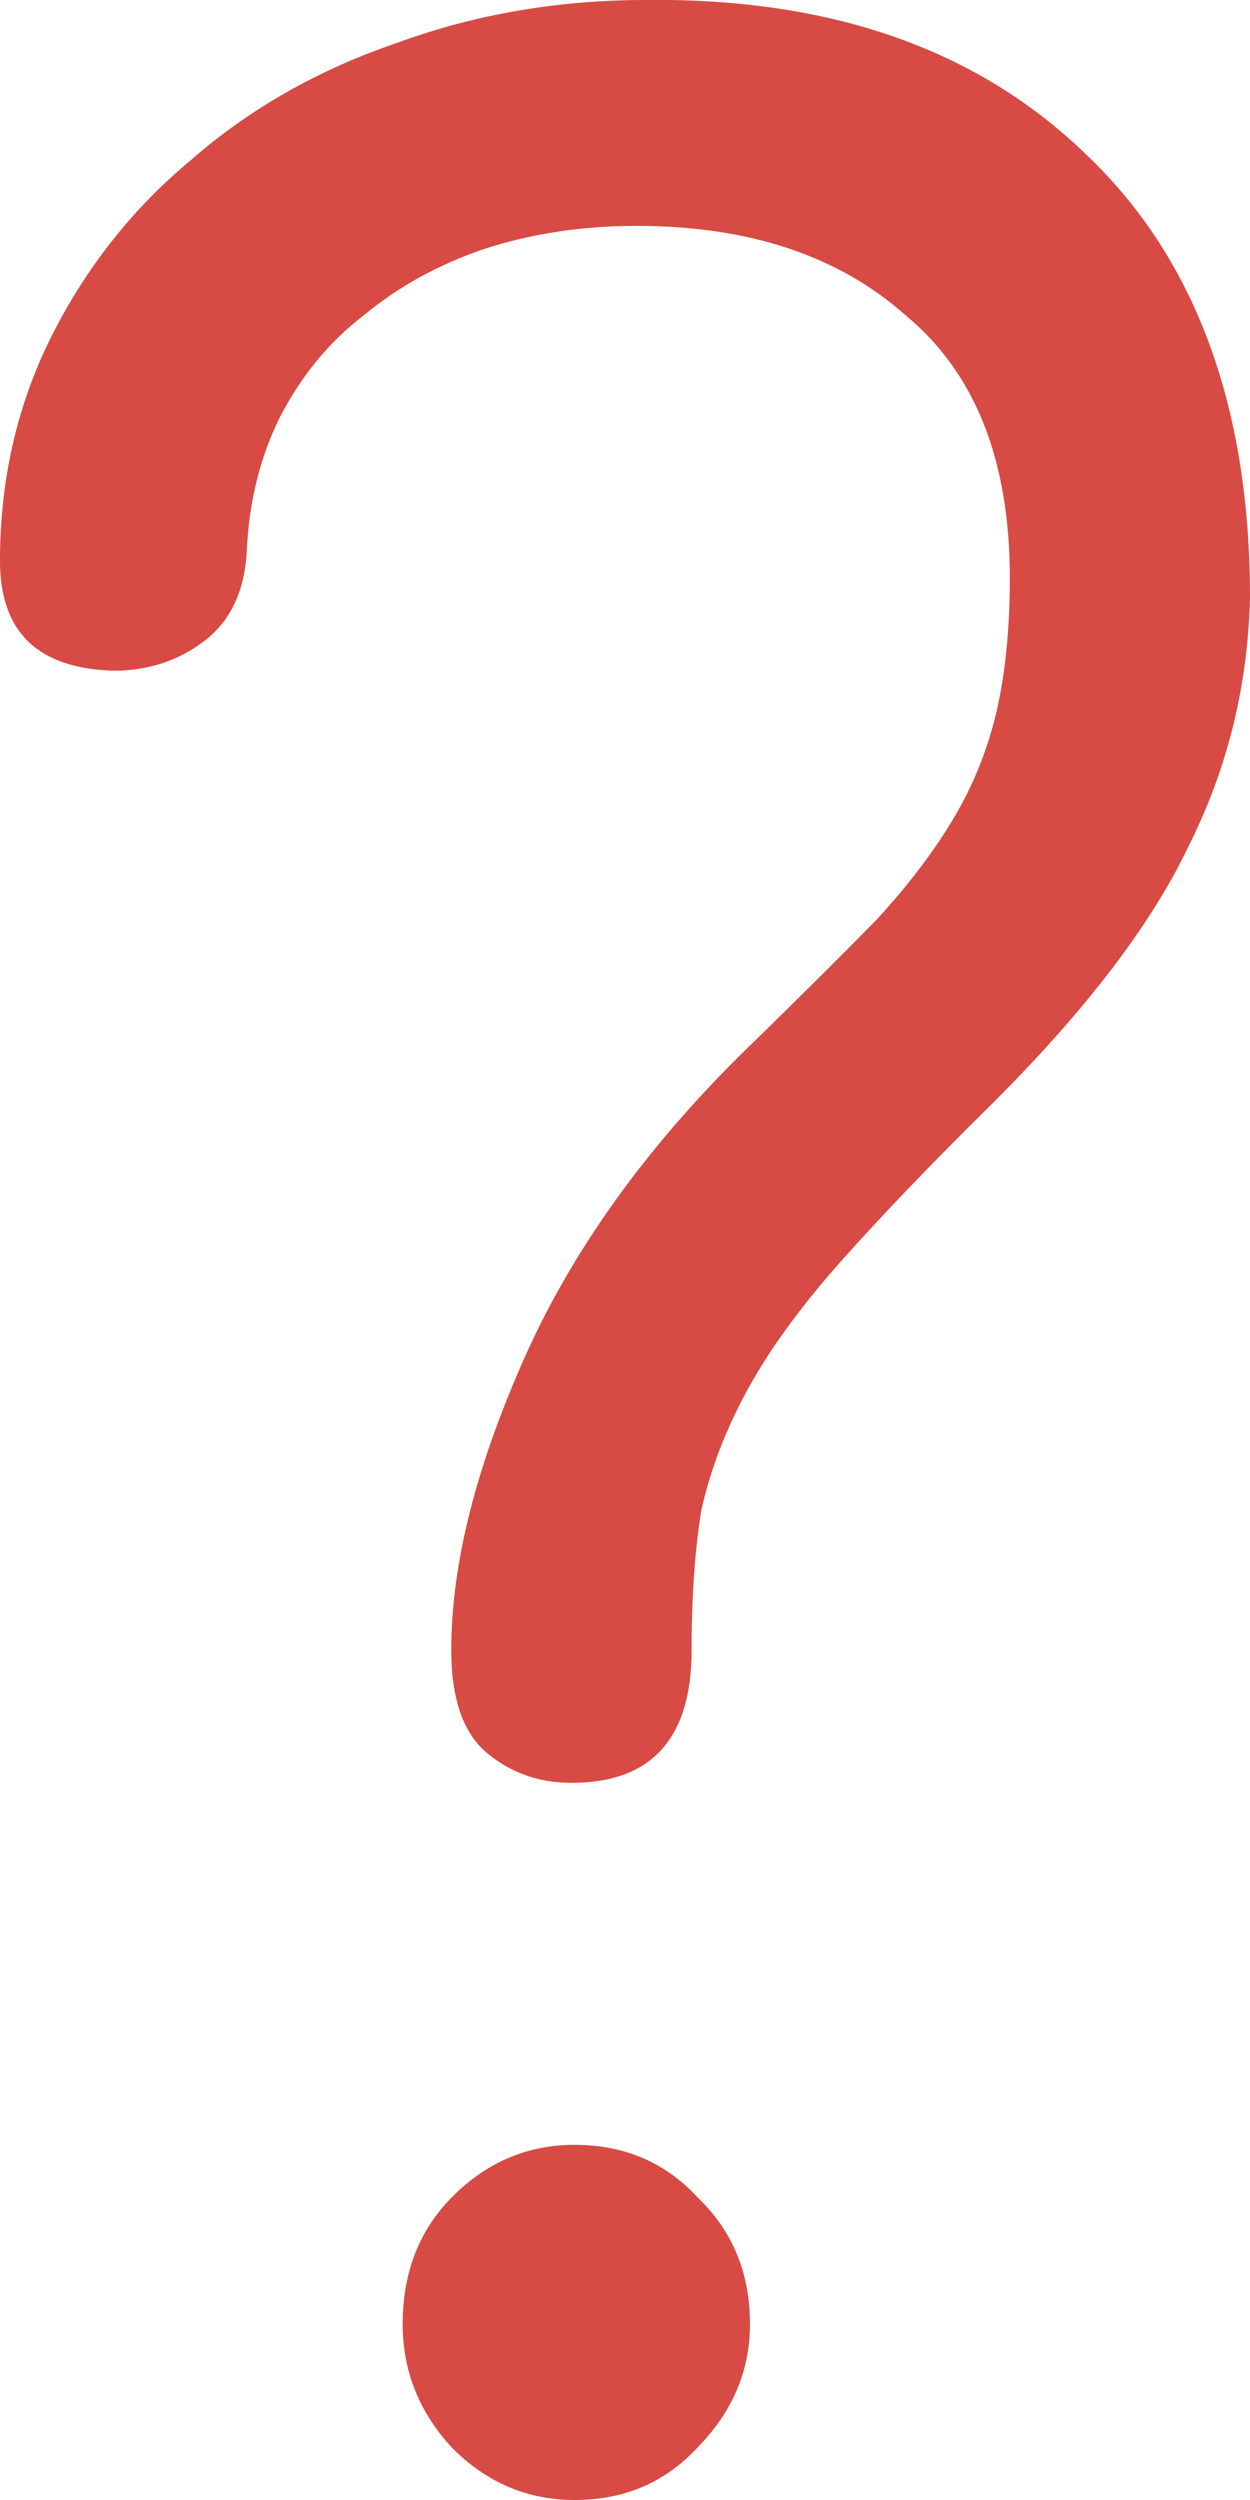 <svg width="7" height="14" viewBox="0 0 7 14" fill="none" xmlns="http://www.w3.org/2000/svg">
<path d="M3.2 9.984C3.018 9.984 2.861 9.928 2.727 9.817C2.594 9.705 2.527 9.513 2.527 9.241C2.527 8.757 2.667 8.206 2.945 7.586C3.224 6.966 3.655 6.377 4.236 5.82C4.503 5.559 4.727 5.336 4.909 5.15C5.091 4.952 5.236 4.76 5.345 4.574C5.455 4.388 5.533 4.19 5.582 3.979C5.63 3.768 5.655 3.52 5.655 3.235C5.655 2.578 5.461 2.089 5.073 1.767C4.697 1.432 4.194 1.265 3.564 1.265C3.261 1.265 2.976 1.308 2.709 1.395C2.455 1.482 2.23 1.605 2.036 1.767C1.842 1.915 1.685 2.107 1.564 2.343C1.455 2.566 1.394 2.814 1.382 3.087C1.37 3.31 1.291 3.477 1.145 3.589C1 3.7 0.83 3.756 0.636 3.756C0.212 3.744 0 3.539 0 3.142C0 2.684 0.097 2.262 0.291 1.878C0.485 1.494 0.745 1.165 1.073 0.893C1.4 0.608 1.782 0.391 2.218 0.242C2.655 0.081 3.121 0 3.618 0C4.648 -0.012 5.467 0.273 6.073 0.856C6.691 1.438 7 2.269 7 3.347C6.988 3.843 6.873 4.307 6.655 4.741C6.448 5.175 6.085 5.652 5.564 6.173C5.212 6.52 4.921 6.824 4.691 7.084C4.473 7.332 4.303 7.567 4.182 7.79C4.061 8.013 3.976 8.237 3.927 8.46C3.891 8.683 3.873 8.943 3.873 9.241C3.873 9.736 3.648 9.984 3.2 9.984ZM3.218 14C3.497 14 3.727 13.901 3.909 13.703C4.103 13.504 4.2 13.275 4.2 13.015C4.2 12.73 4.103 12.494 3.909 12.308C3.727 12.11 3.497 12.011 3.218 12.011C2.952 12.011 2.721 12.11 2.527 12.308C2.345 12.494 2.255 12.73 2.255 13.015C2.255 13.275 2.345 13.504 2.527 13.703C2.721 13.901 2.952 14 3.218 14Z" fill="#D74B44"/>
</svg>
